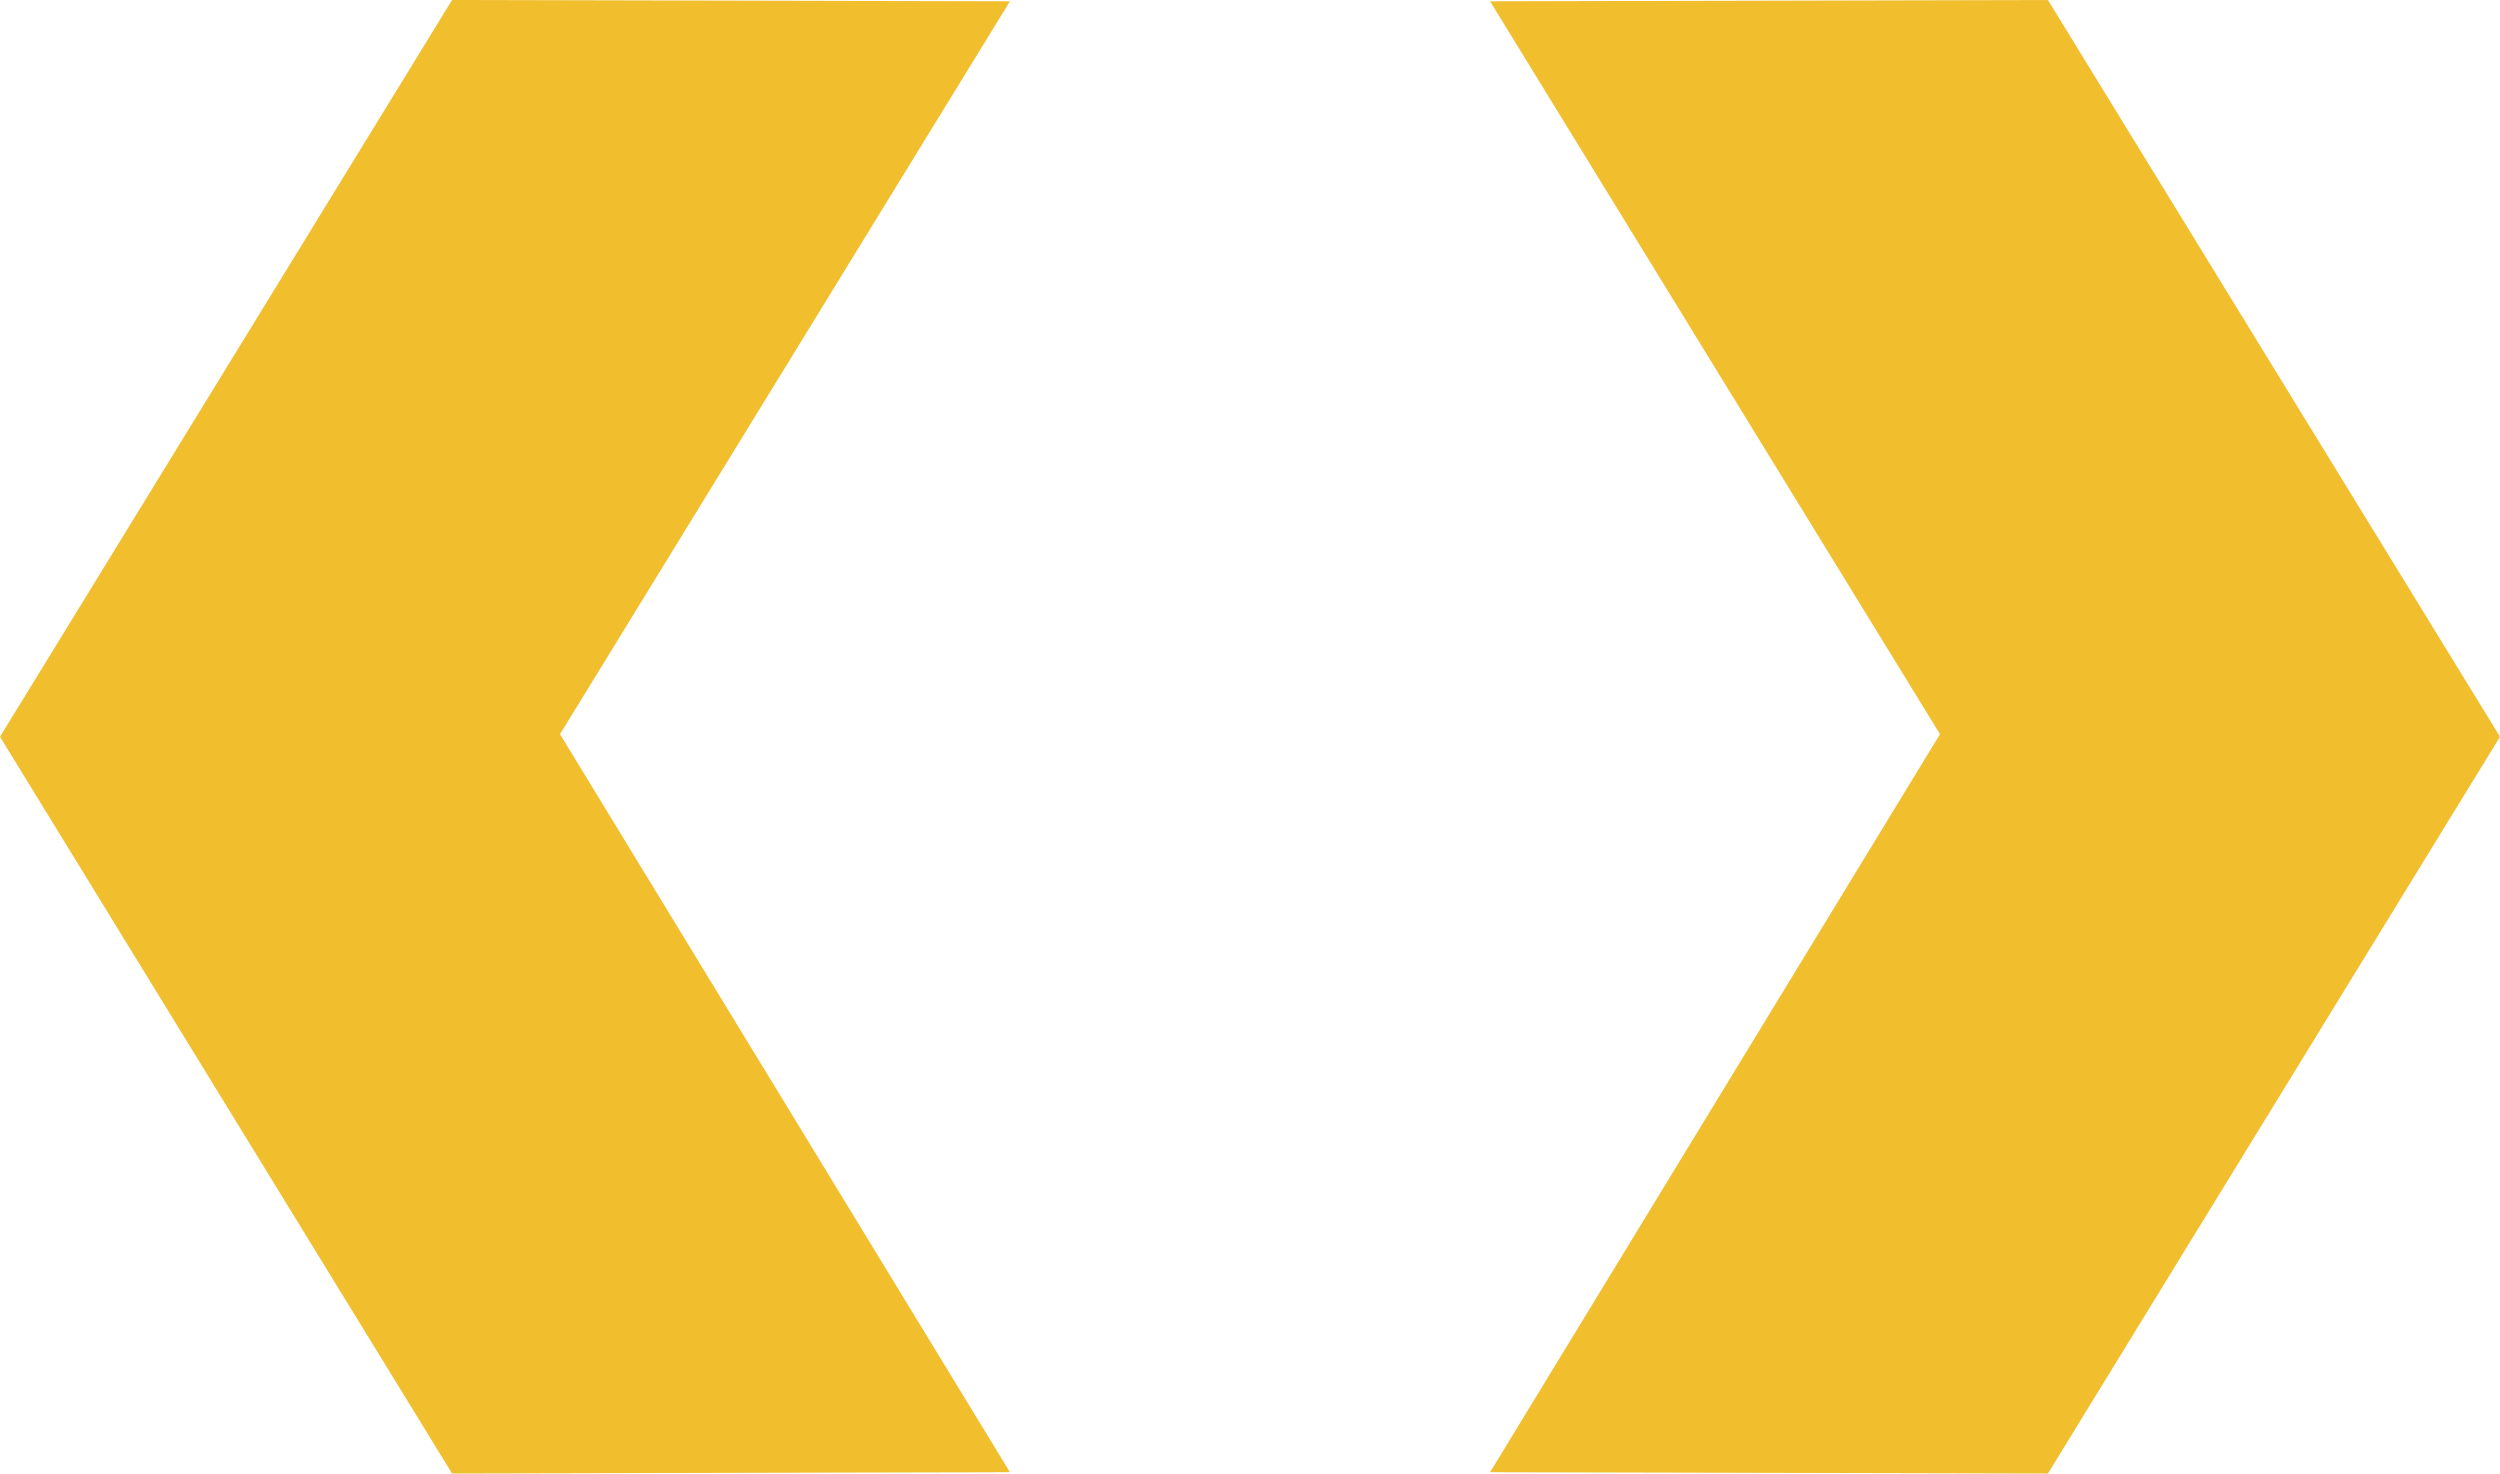 <svg xmlns="http://www.w3.org/2000/svg" width="151" height="89" viewBox="0 0 151 89" fill="none"><g clip-path="url(#clip0_216_750)"><path d="M120.786 38.421L90 88.921L123.695 89L151 44.5L120.786 38.421Z" fill="#F1BE2E"></path><path d="M123.695 -2.67364e-06L90 0.079L117.271 44.5L151 44.5L123.695 -2.67364e-06Z" fill="#F1BE2E"></path></g><g clip-path="url(#clip1_216_750)"><path d="M30.214 38.421L61 88.921L27.305 89L-1.94516e-06 44.5L30.214 38.421Z" fill="#F1BE2E"></path><path d="M27.305 -2.67364e-06L61 0.079L33.729 44.5L0 44.5L27.305 -2.67364e-06Z" fill="#F1BE2E"></path></g><defs><clipPath id="clip0_216_750"><rect width="89" height="61" fill="white" transform="matrix(4.37114e-08 -1 -1 -4.37114e-08 151 89)"></rect></clipPath><clipPath id="clip1_216_750"><rect width="89" height="61" fill="white" transform="translate(0 89) rotate(-90)"></rect></clipPath></defs></svg>